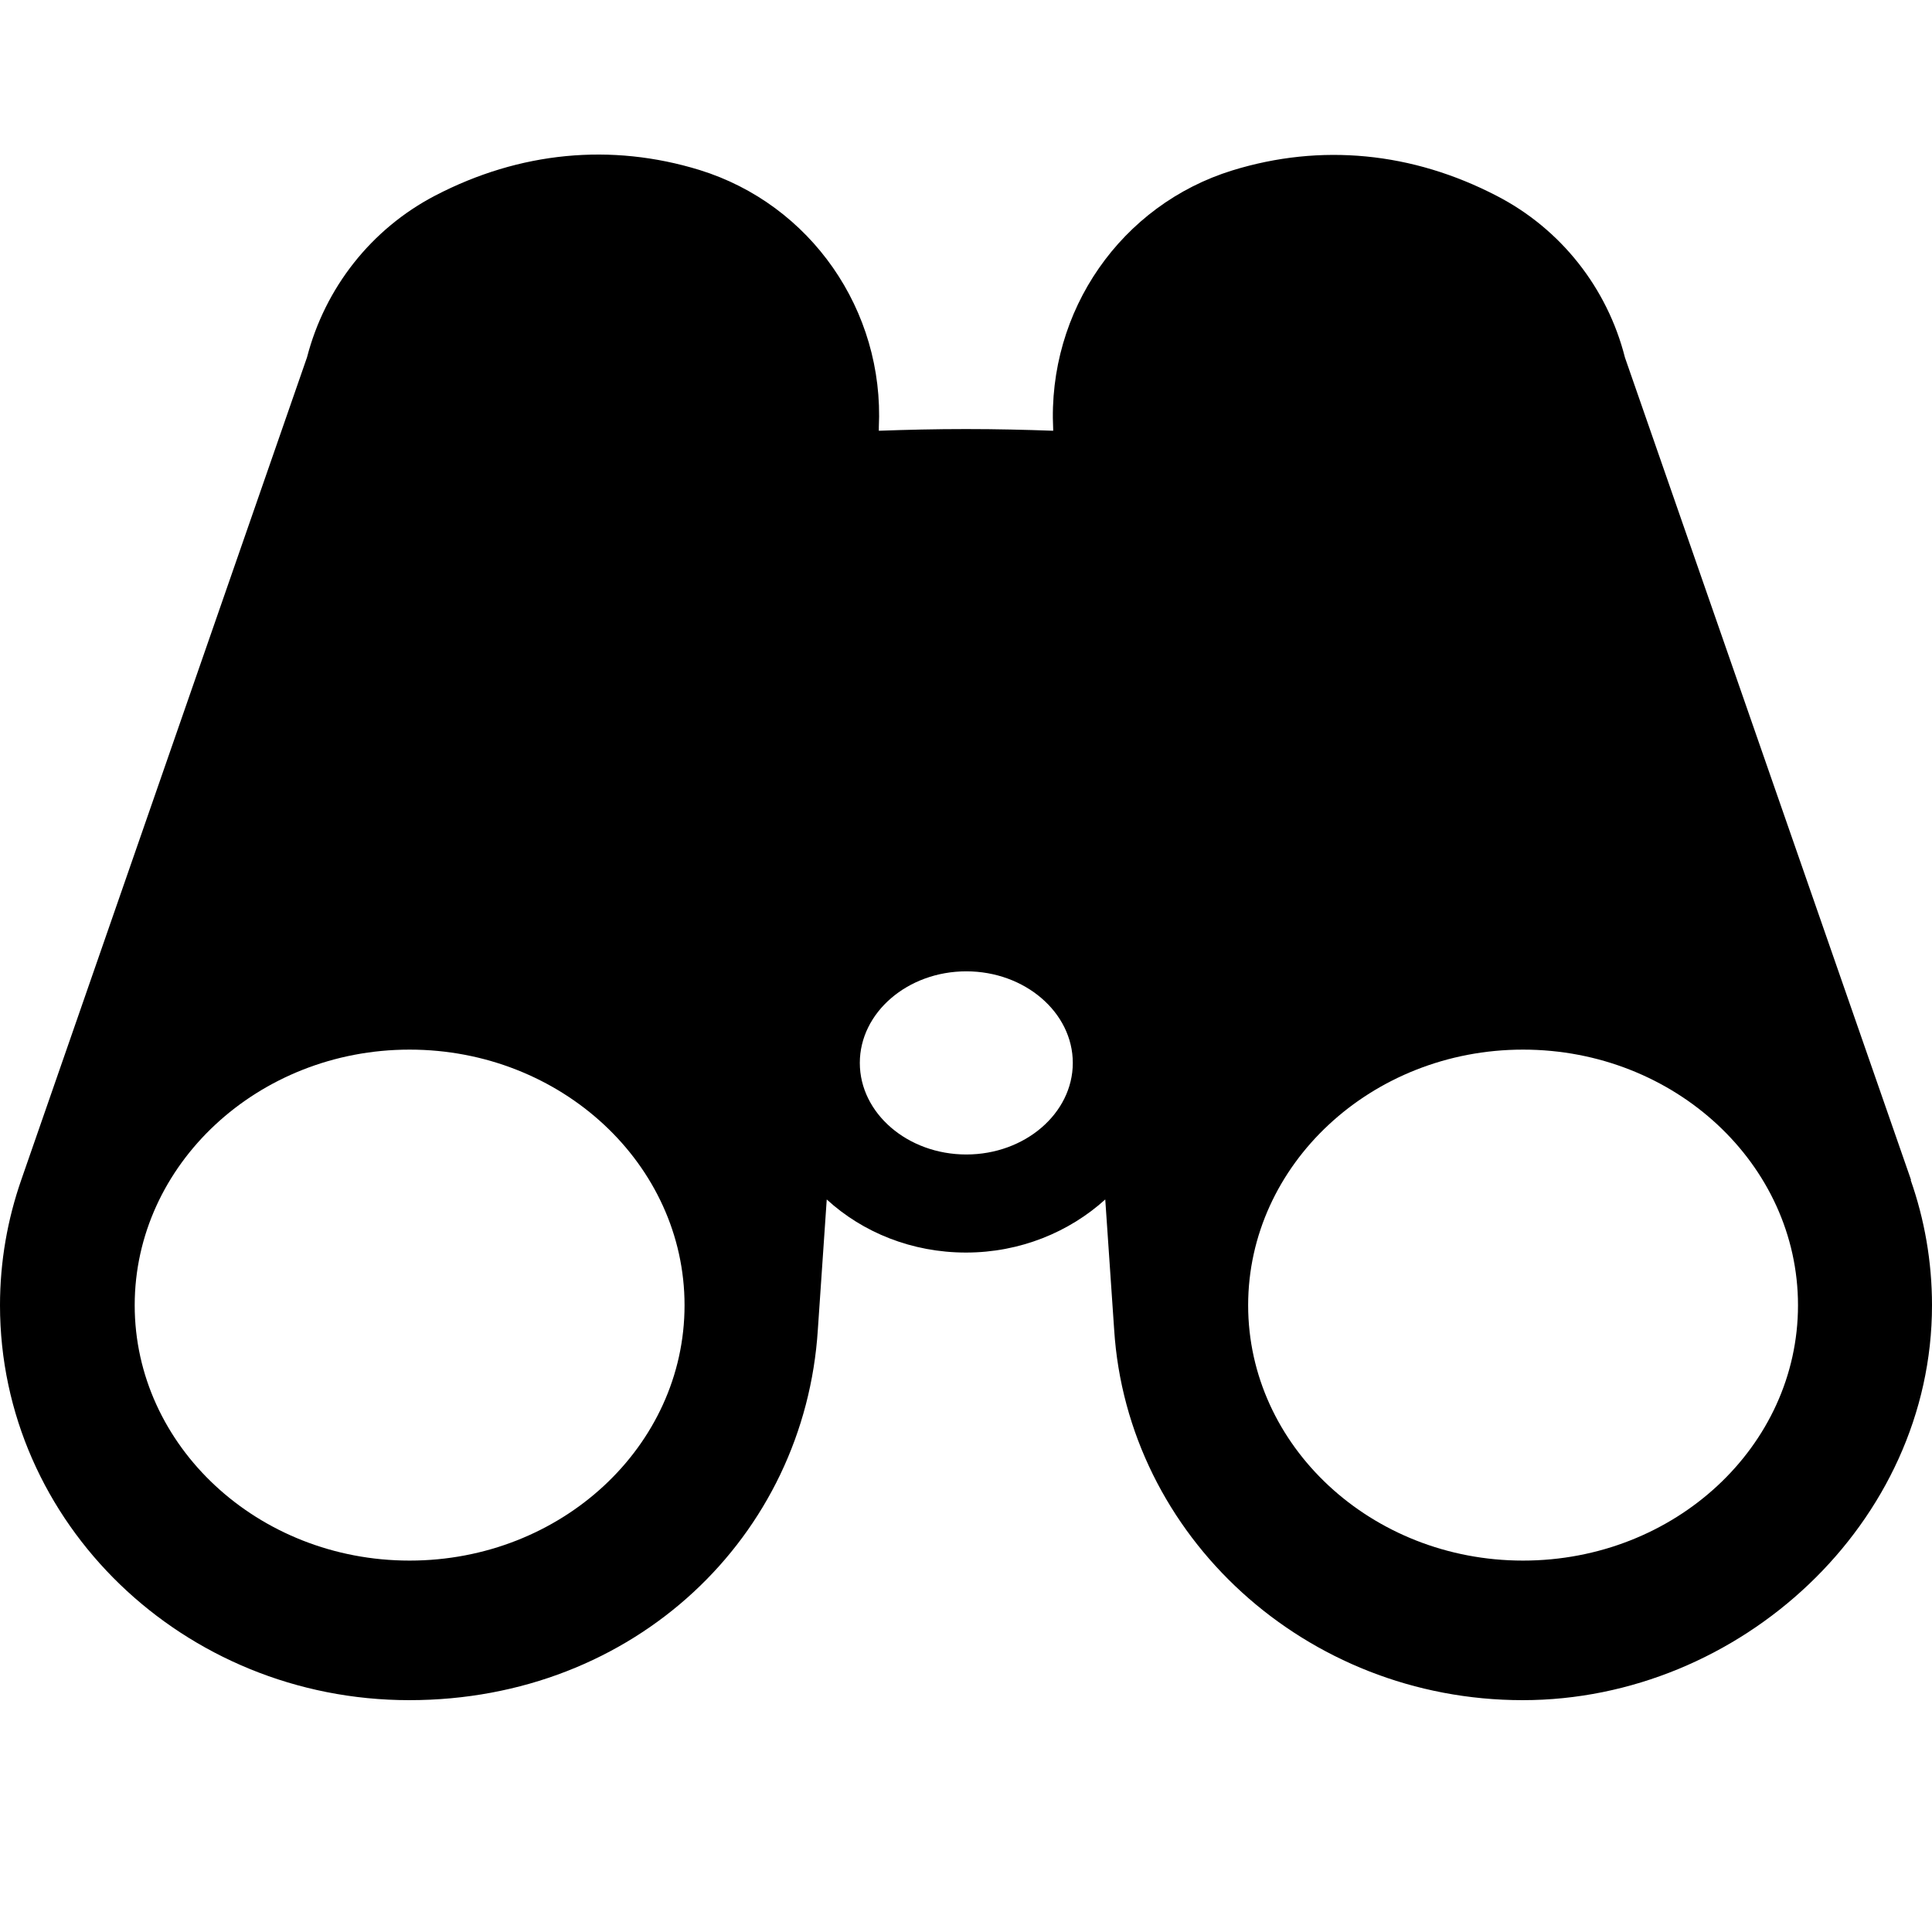 <?xml version="1.0" encoding="UTF-8"?>
<svg xmlns="http://www.w3.org/2000/svg" width="25" height="25" viewBox="0 0 25 25" fill="none">
  <path d="M24.729 15.269L21.027 4.627C20.798 3.724 20.196 2.962 19.369 2.535C18.275 1.967 17.092 1.852 15.947 2.205C14.51 2.649 13.552 4.019 13.628 5.552V5.574C13.272 5.561 12.894 5.552 12.5 5.552C12.106 5.552 11.732 5.561 11.372 5.574V5.53C11.444 4.015 10.49 2.645 9.053 2.2C7.908 1.848 6.725 1.962 5.631 2.531C4.804 2.962 4.206 3.724 3.973 4.623L0.276 15.265C0.098 15.776 0 16.322 0 16.89C0 19.709 2.374 22 5.296 22C8.217 22 10.414 19.877 10.583 17.203L10.698 15.521C11.164 15.948 11.8 16.208 12.5 16.208C13.2 16.208 13.836 15.943 14.302 15.521L14.417 17.203C14.586 19.877 16.893 22 19.704 22C22.515 22 25 19.705 25 16.89C25 16.322 24.902 15.776 24.724 15.269M5.3 20.194C3.337 20.194 1.743 18.71 1.743 16.89C1.743 15.071 3.337 13.582 5.3 13.582C7.263 13.582 8.858 15.067 8.858 16.89C8.858 18.714 7.263 20.194 5.3 20.194ZM12.504 14.939C11.745 14.939 11.126 14.406 11.126 13.754C11.126 13.102 11.745 12.569 12.504 12.569C13.263 12.569 13.882 13.102 13.882 13.754C13.882 14.406 13.263 14.939 12.504 14.939ZM19.708 20.194C17.745 20.194 16.151 18.71 16.151 16.89C16.151 15.071 17.745 13.582 19.708 13.582C21.672 13.582 23.266 15.067 23.266 16.89C23.266 18.714 21.672 20.194 19.708 20.194Z" fill="black"></path>
</svg>
